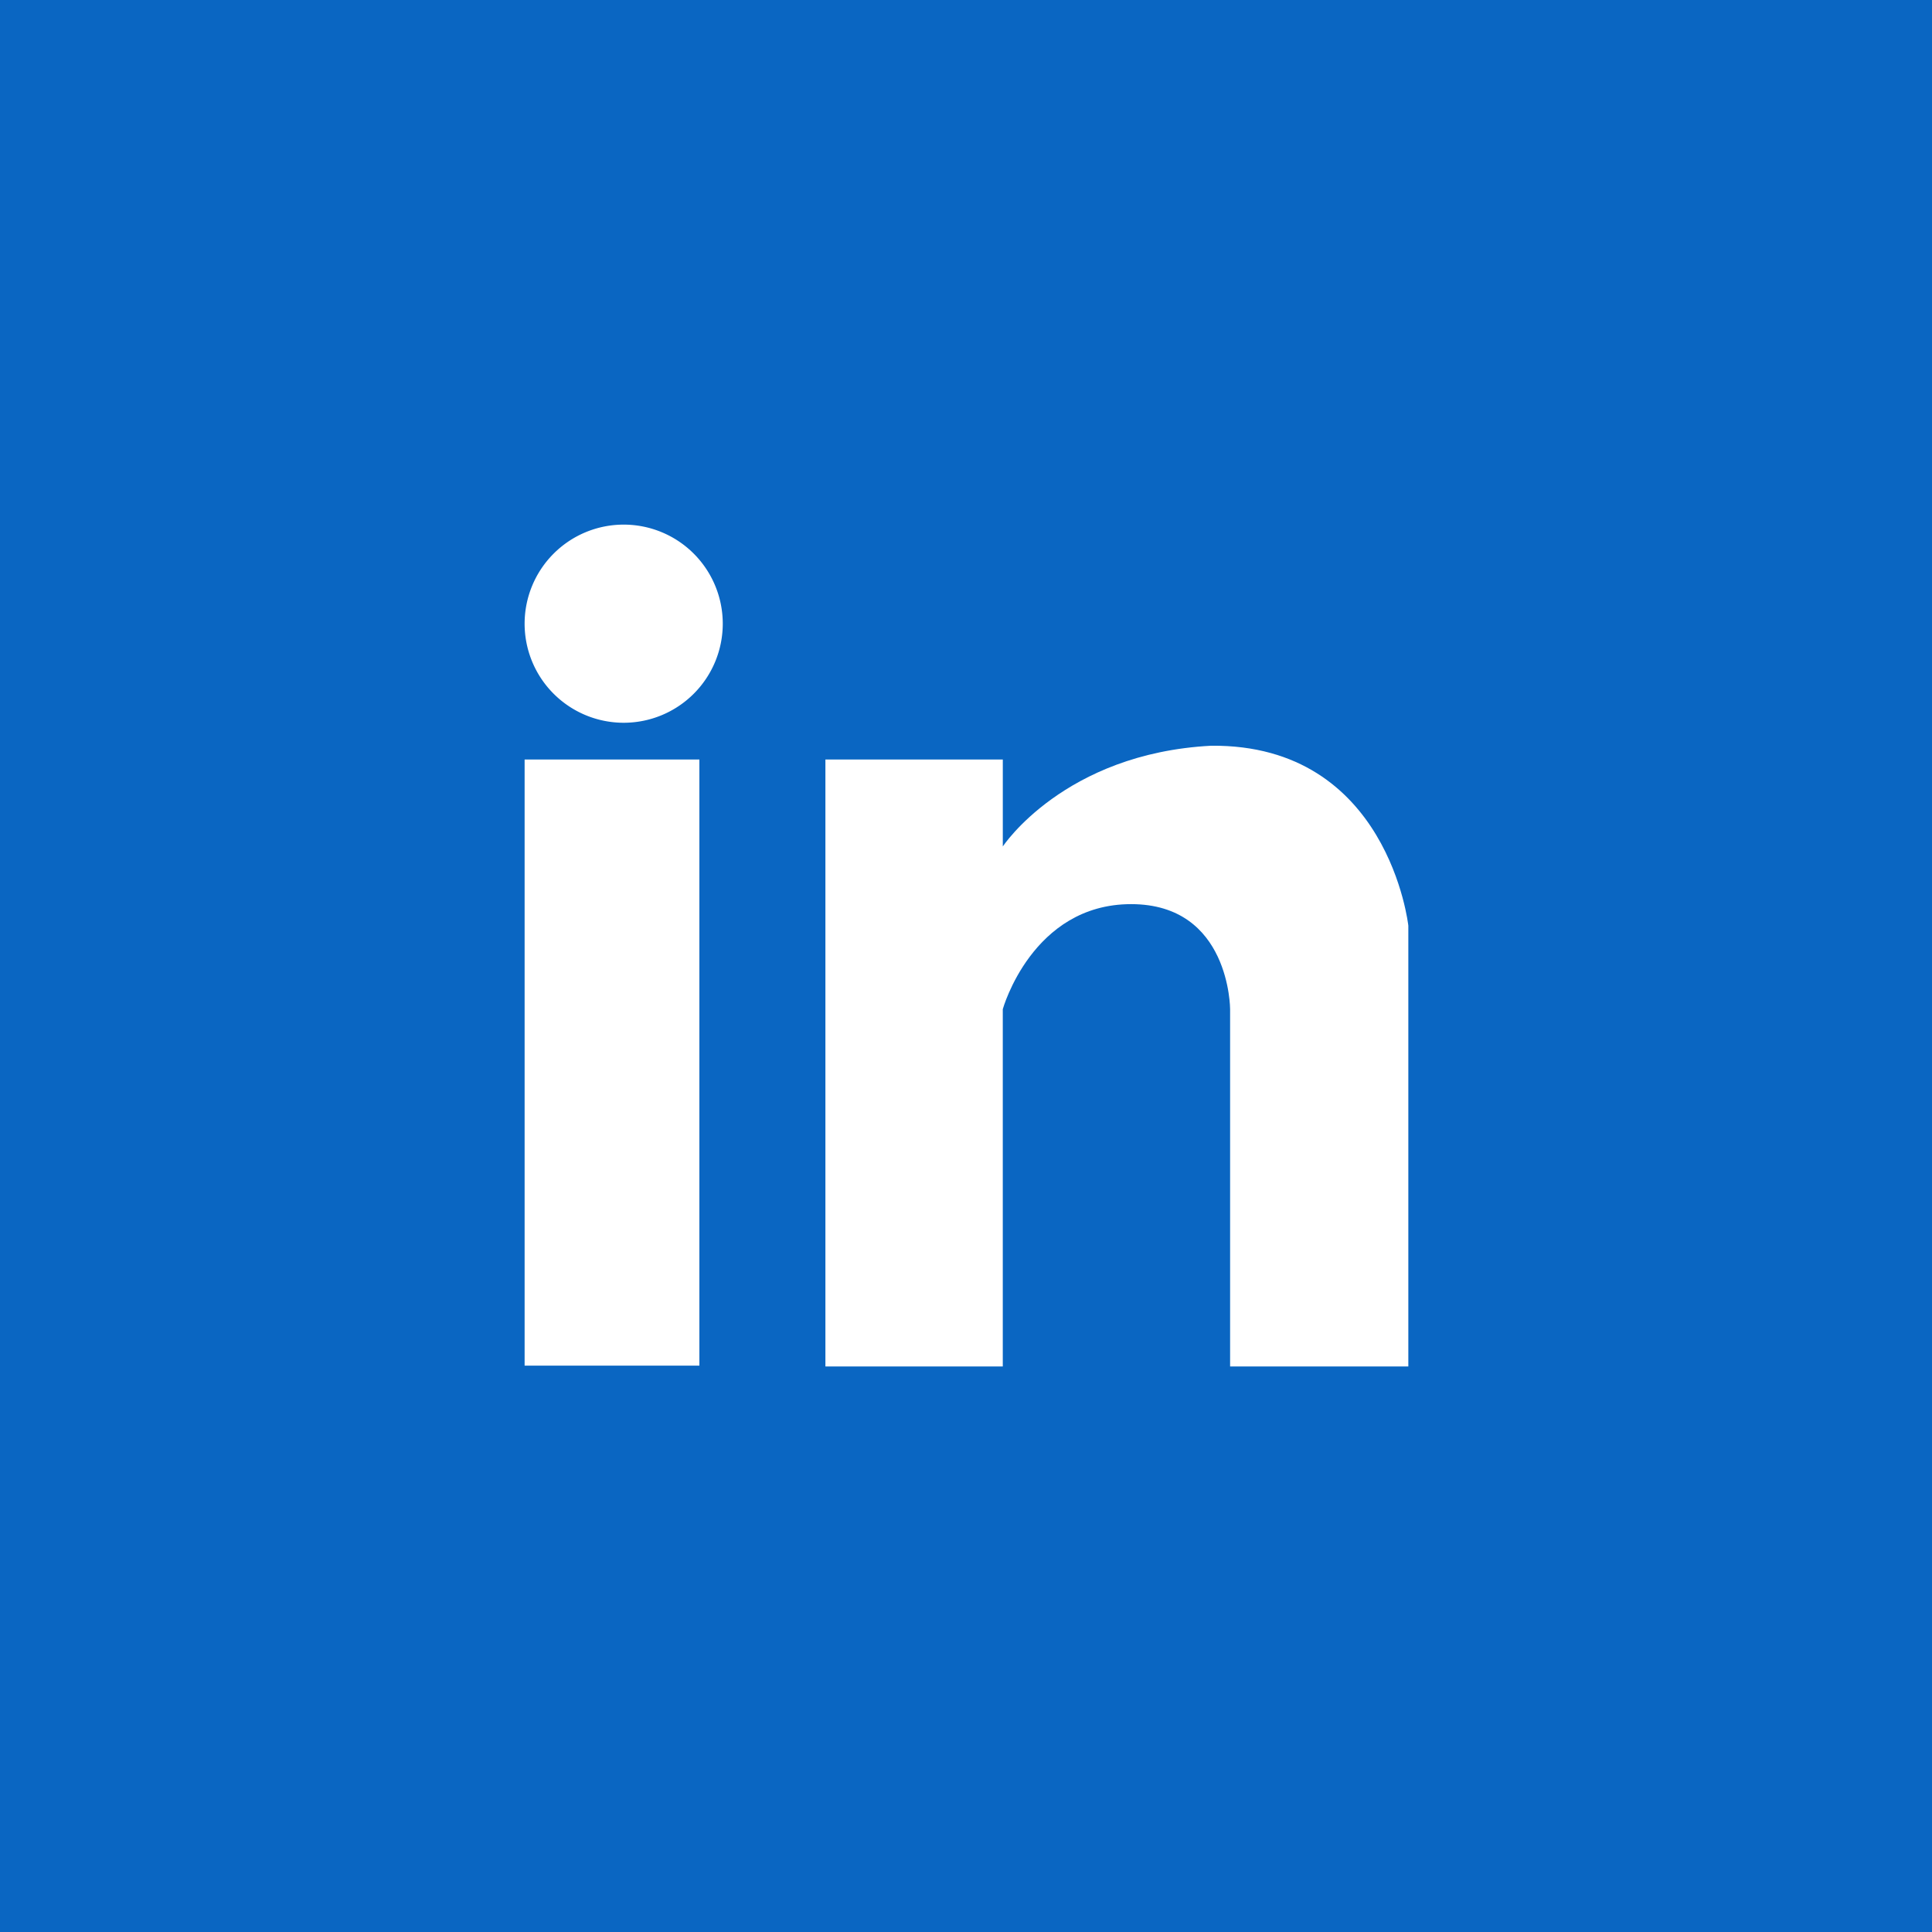 <svg xmlns="http://www.w3.org/2000/svg" width="100" height="100" viewBox="0 0 100 100">
  <g id="li" transform="translate(-94 -1714)">
    <rect id="Rectangle_79" data-name="Rectangle 79" width="100" height="100" transform="translate(94 1714)" fill="#0a66c2"/>
    <g id="Group_520" data-name="Group 520" transform="translate(115 1735)">
      <path id="Path_590" data-name="Path 590" d="M0,0H57.437V57.437H0Z" fill="#0a66c2"/>
      <path id="Path_591" data-name="Path 591" d="M5.128,0A5.128,5.128,0,1,1,0,5.128,5.128,5.128,0,0,1,5.128,0Z" transform="translate(6.154 6.154)" fill="#fff"/>
      <path id="Path_588" data-name="Path 588" d="M6690.813-147.073V-115.7h9.046v-31.372Z" transform="translate(-6684.659 165.385)" fill="#fff"/>
      <path id="Path_589" data-name="Path 589" d="M6698.589-146.707v31.417h9.181v-18.494s1.515-5.437,6.642-5.437,5.124,5.437,5.124,5.437v18.494h9.225v-22.816s-1.025-9.4-10.206-9.314c-7.618.4-10.784,5.214-10.784,5.214v-4.5Z" transform="translate(-6676.866 165.019)" fill="#fff"/>
    </g>
  </g>
</svg>
